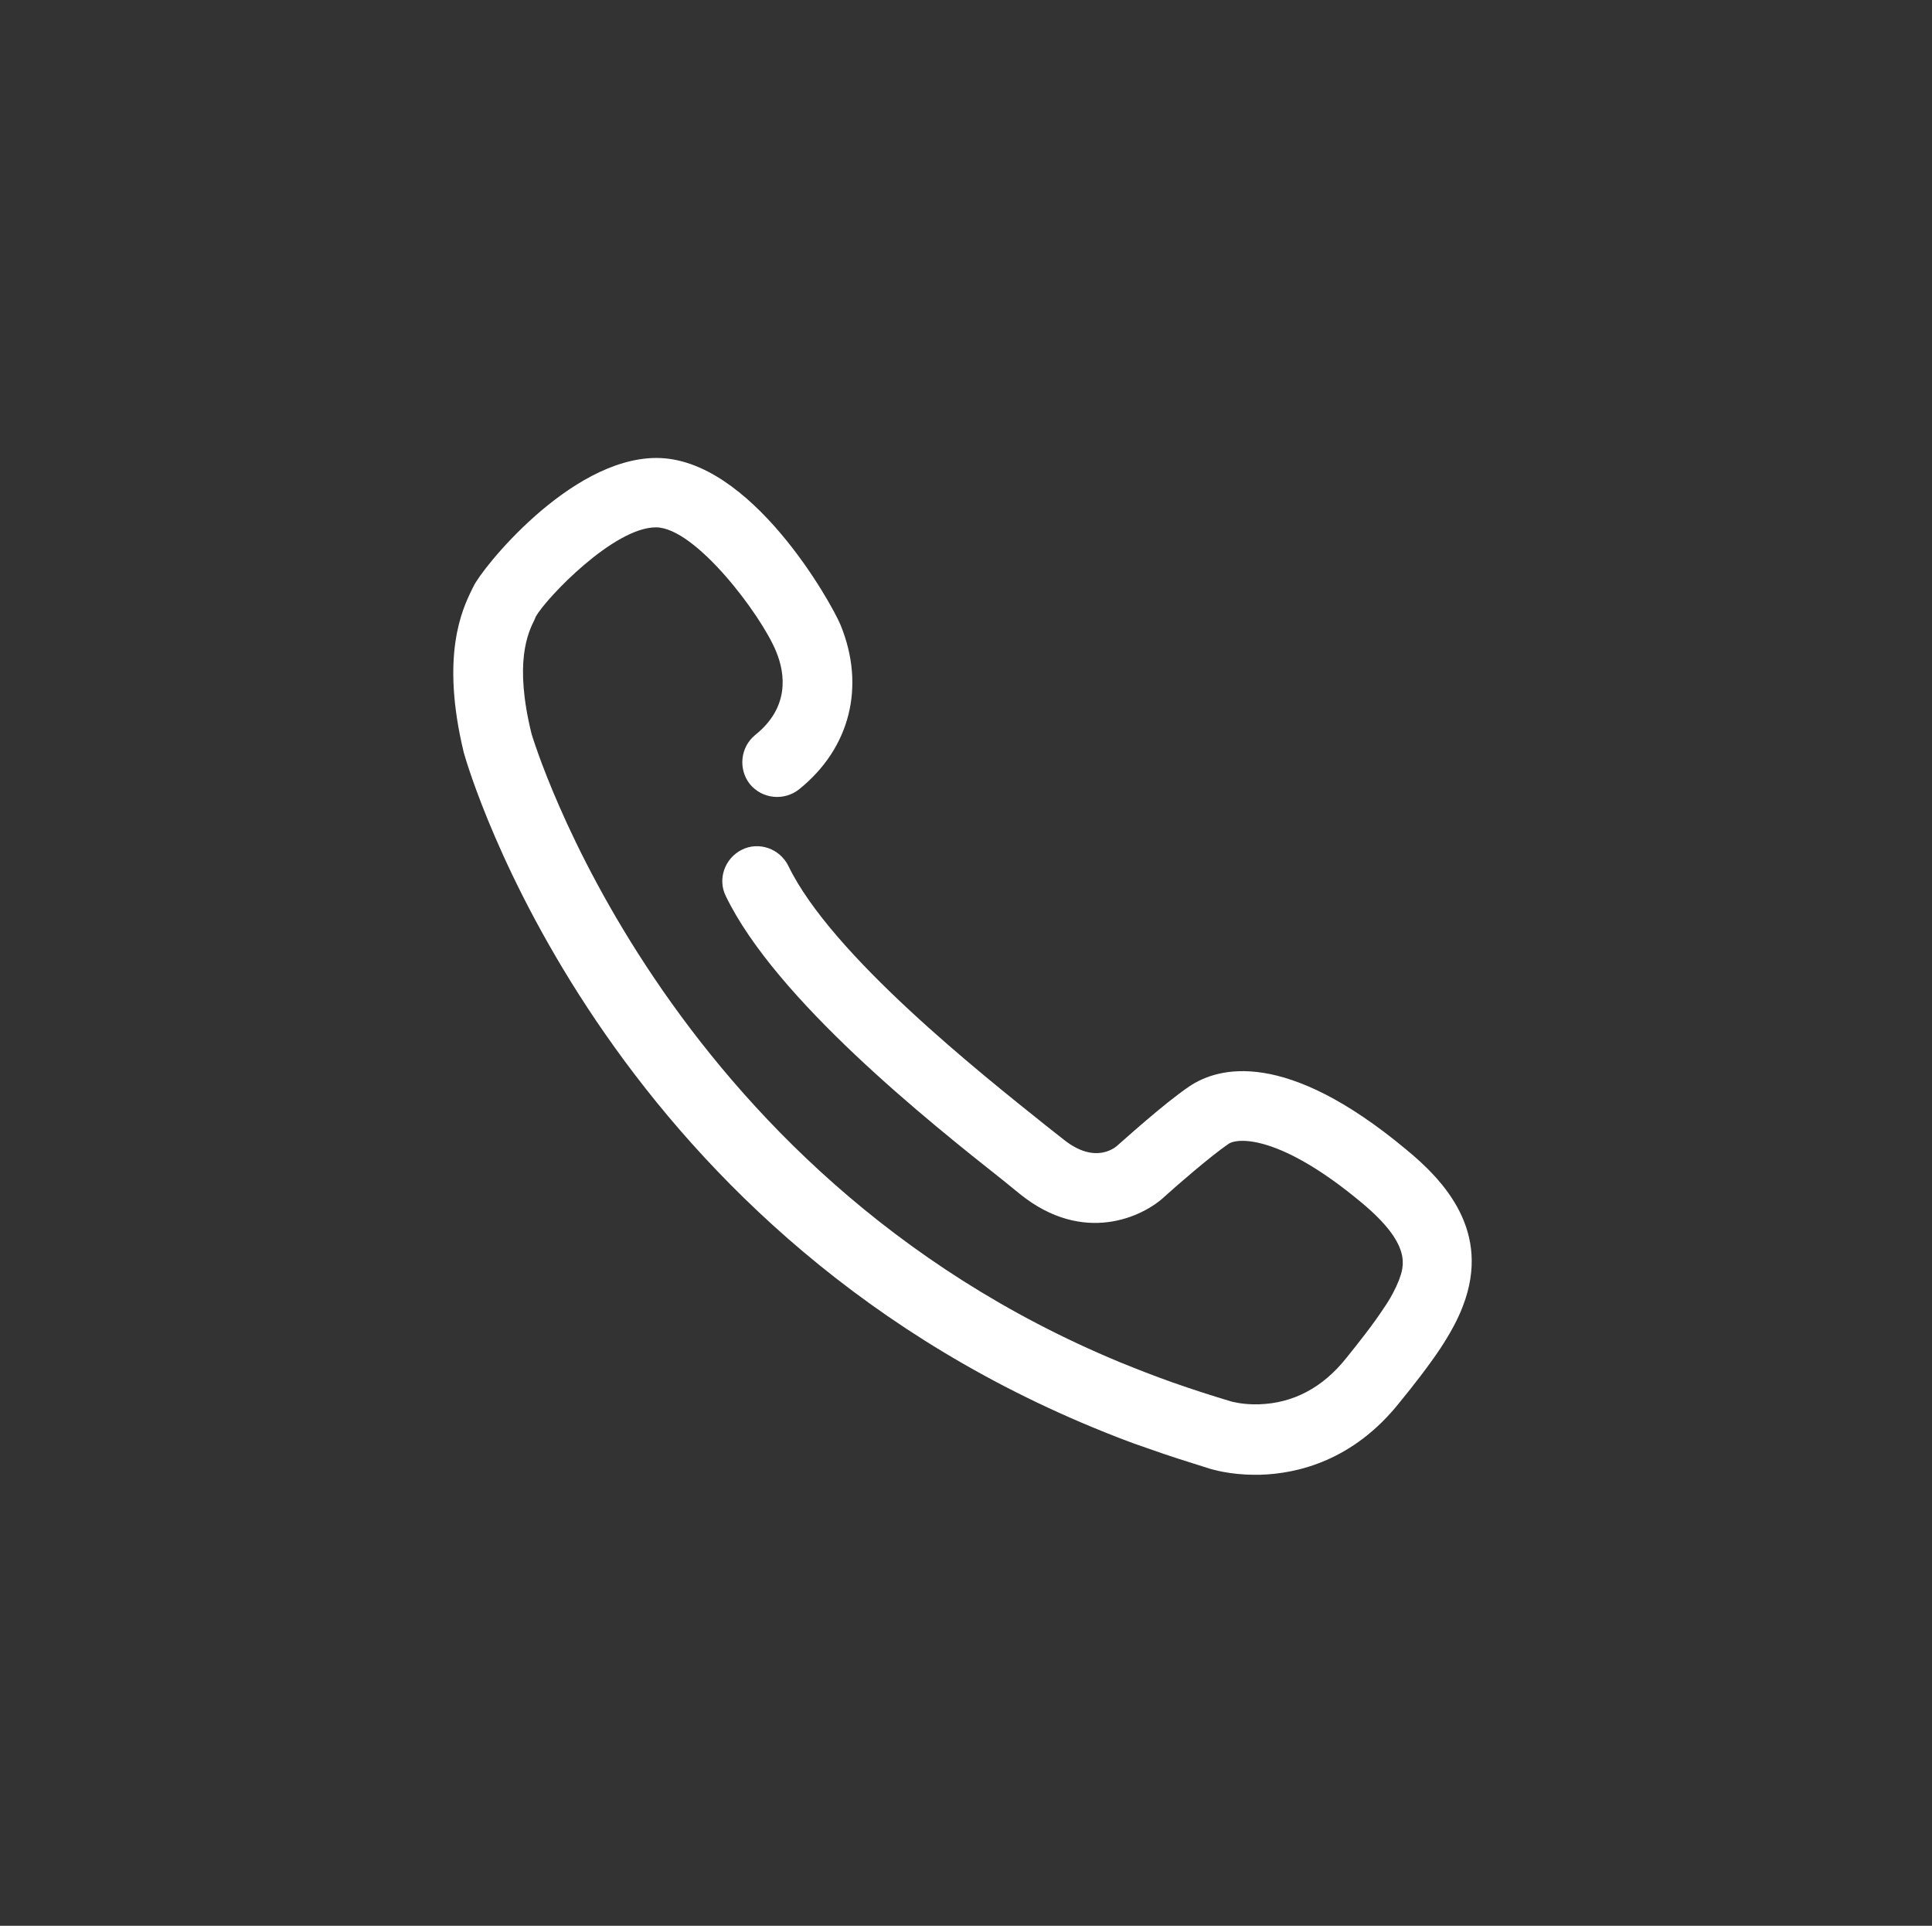 <?xml version="1.0" encoding="UTF-8"?>
<svg xmlns="http://www.w3.org/2000/svg" xmlns:xlink="http://www.w3.org/1999/xlink" version="1.1" id="Ebene_1" x="0px" y="0px" viewBox="0 0 362 360.8" style="enable-background:new 0 0 362 360.8;" xml:space="preserve">
<rect x="0" y="0" width="362" height="360.8" fill="#333333" stroke="none"/>
<style type="text/css">
	.st0{display:none;}
	.st1{display:inline;fill:#2D4491;}
	
		.st2{display:inline;fill:none;stroke:#2D4491;stroke-width:12.095;stroke-linecap:round;stroke-linejoin:round;stroke-miterlimit:10;}
	.st3{fill:#FFFFFF;}
</style>
<g id="Telefon_neg">
	<g class="st0">
		<path class="st1" d="M324.5,305c0,10.9-8.9,19.9-19.9,19.9H56.4c-10.9,0-19.9-8.9-19.9-19.9V56.7c0-10.9,8.9-19.9,19.9-19.9h248.3    c10.9,0,19.9,8.9,19.9,19.9V305H324.5z"></path>
		<path class="st2" d="M324.5,305c0,10.9-8.9,19.9-19.9,19.9H56.4c-10.9,0-19.9-8.9-19.9-19.9V56.7c0-10.9,8.9-19.9,19.9-19.9h248.3    c10.9,0,19.9,8.9,19.9,19.9V305H324.5z"></path>
	</g>
	<path class="st3" d="M263.4,215.3c-22.6-18.8-35.1-15.4-40.5-11.8c-4.9,3.3-12.9,10.6-13.4,11c-0.4,0.4-4.2,3.8-10.2-1l-3.3-2.6   c-12-9.6-40.2-31.9-48.3-48.7c-1.6-3.2-5.5-4.6-8.7-3s-4.6,5.5-3,8.7c9.4,19.4,38.1,42.3,51.9,53.2l3.2,2.6   c11.9,9.6,23.1,4.3,27.2,0.4c2.1-1.9,8.4-7.4,11.9-9.8c1.8-1.2,9.8-1.6,24.9,11c9.5,7.9,8,11.9,7,14.6c-0.6,1.5-1.5,3.3-2.9,5.3   c-1.9,2.9-4.5,6.2-7,9.3c-4.4,5.5-9.9,8.4-16.3,8.6c-3,0.1-5-0.5-5.1-0.5c-3.7-1.1-7.4-2.3-11.1-3.6c-3.4-1.2-6.7-2.5-9.9-3.8   c-85.9-35.6-110-117.1-110.2-117.7c-3.3-13.4-0.7-18.9,0.6-21.5l0.2-0.5c2-3.5,14.6-16.7,22.5-16.7l0,0c7.4,0,19.7,16.4,22.5,23.2   c1.8,4.3,2.5,10.6-3.9,15.7c-2.8,2.3-3.2,6.4-1,9.2c2.3,2.8,6.4,3.2,9.2,1c9.6-7.7,12.5-19.3,7.8-30.8   c-1.7-4.1-16.8-31.3-34.5-31.3h-0.1c-16.2,0.1-32.7,20.8-34.2,24.1l-0.3,0.6c-1.8,3.7-5.9,12.3-1.5,30.5   c1,3.6,25.9,88.3,117.8,126.4c3.4,1.4,6.9,2.8,10.5,4c3.9,1.4,7.8,2.6,11.6,3.8c0.4,0.1,3.6,1.1,8.3,1.1c0.3,0,0.6,0,1,0   c7.1-0.2,17.5-2.7,26.1-13.5c2.7-3.3,5.5-6.9,7.7-10.2c1.9-2.9,3.3-5.5,4.2-7.9C279.5,230.7,270.6,221.2,263.4,215.3z"></path>
</g>
</svg>
